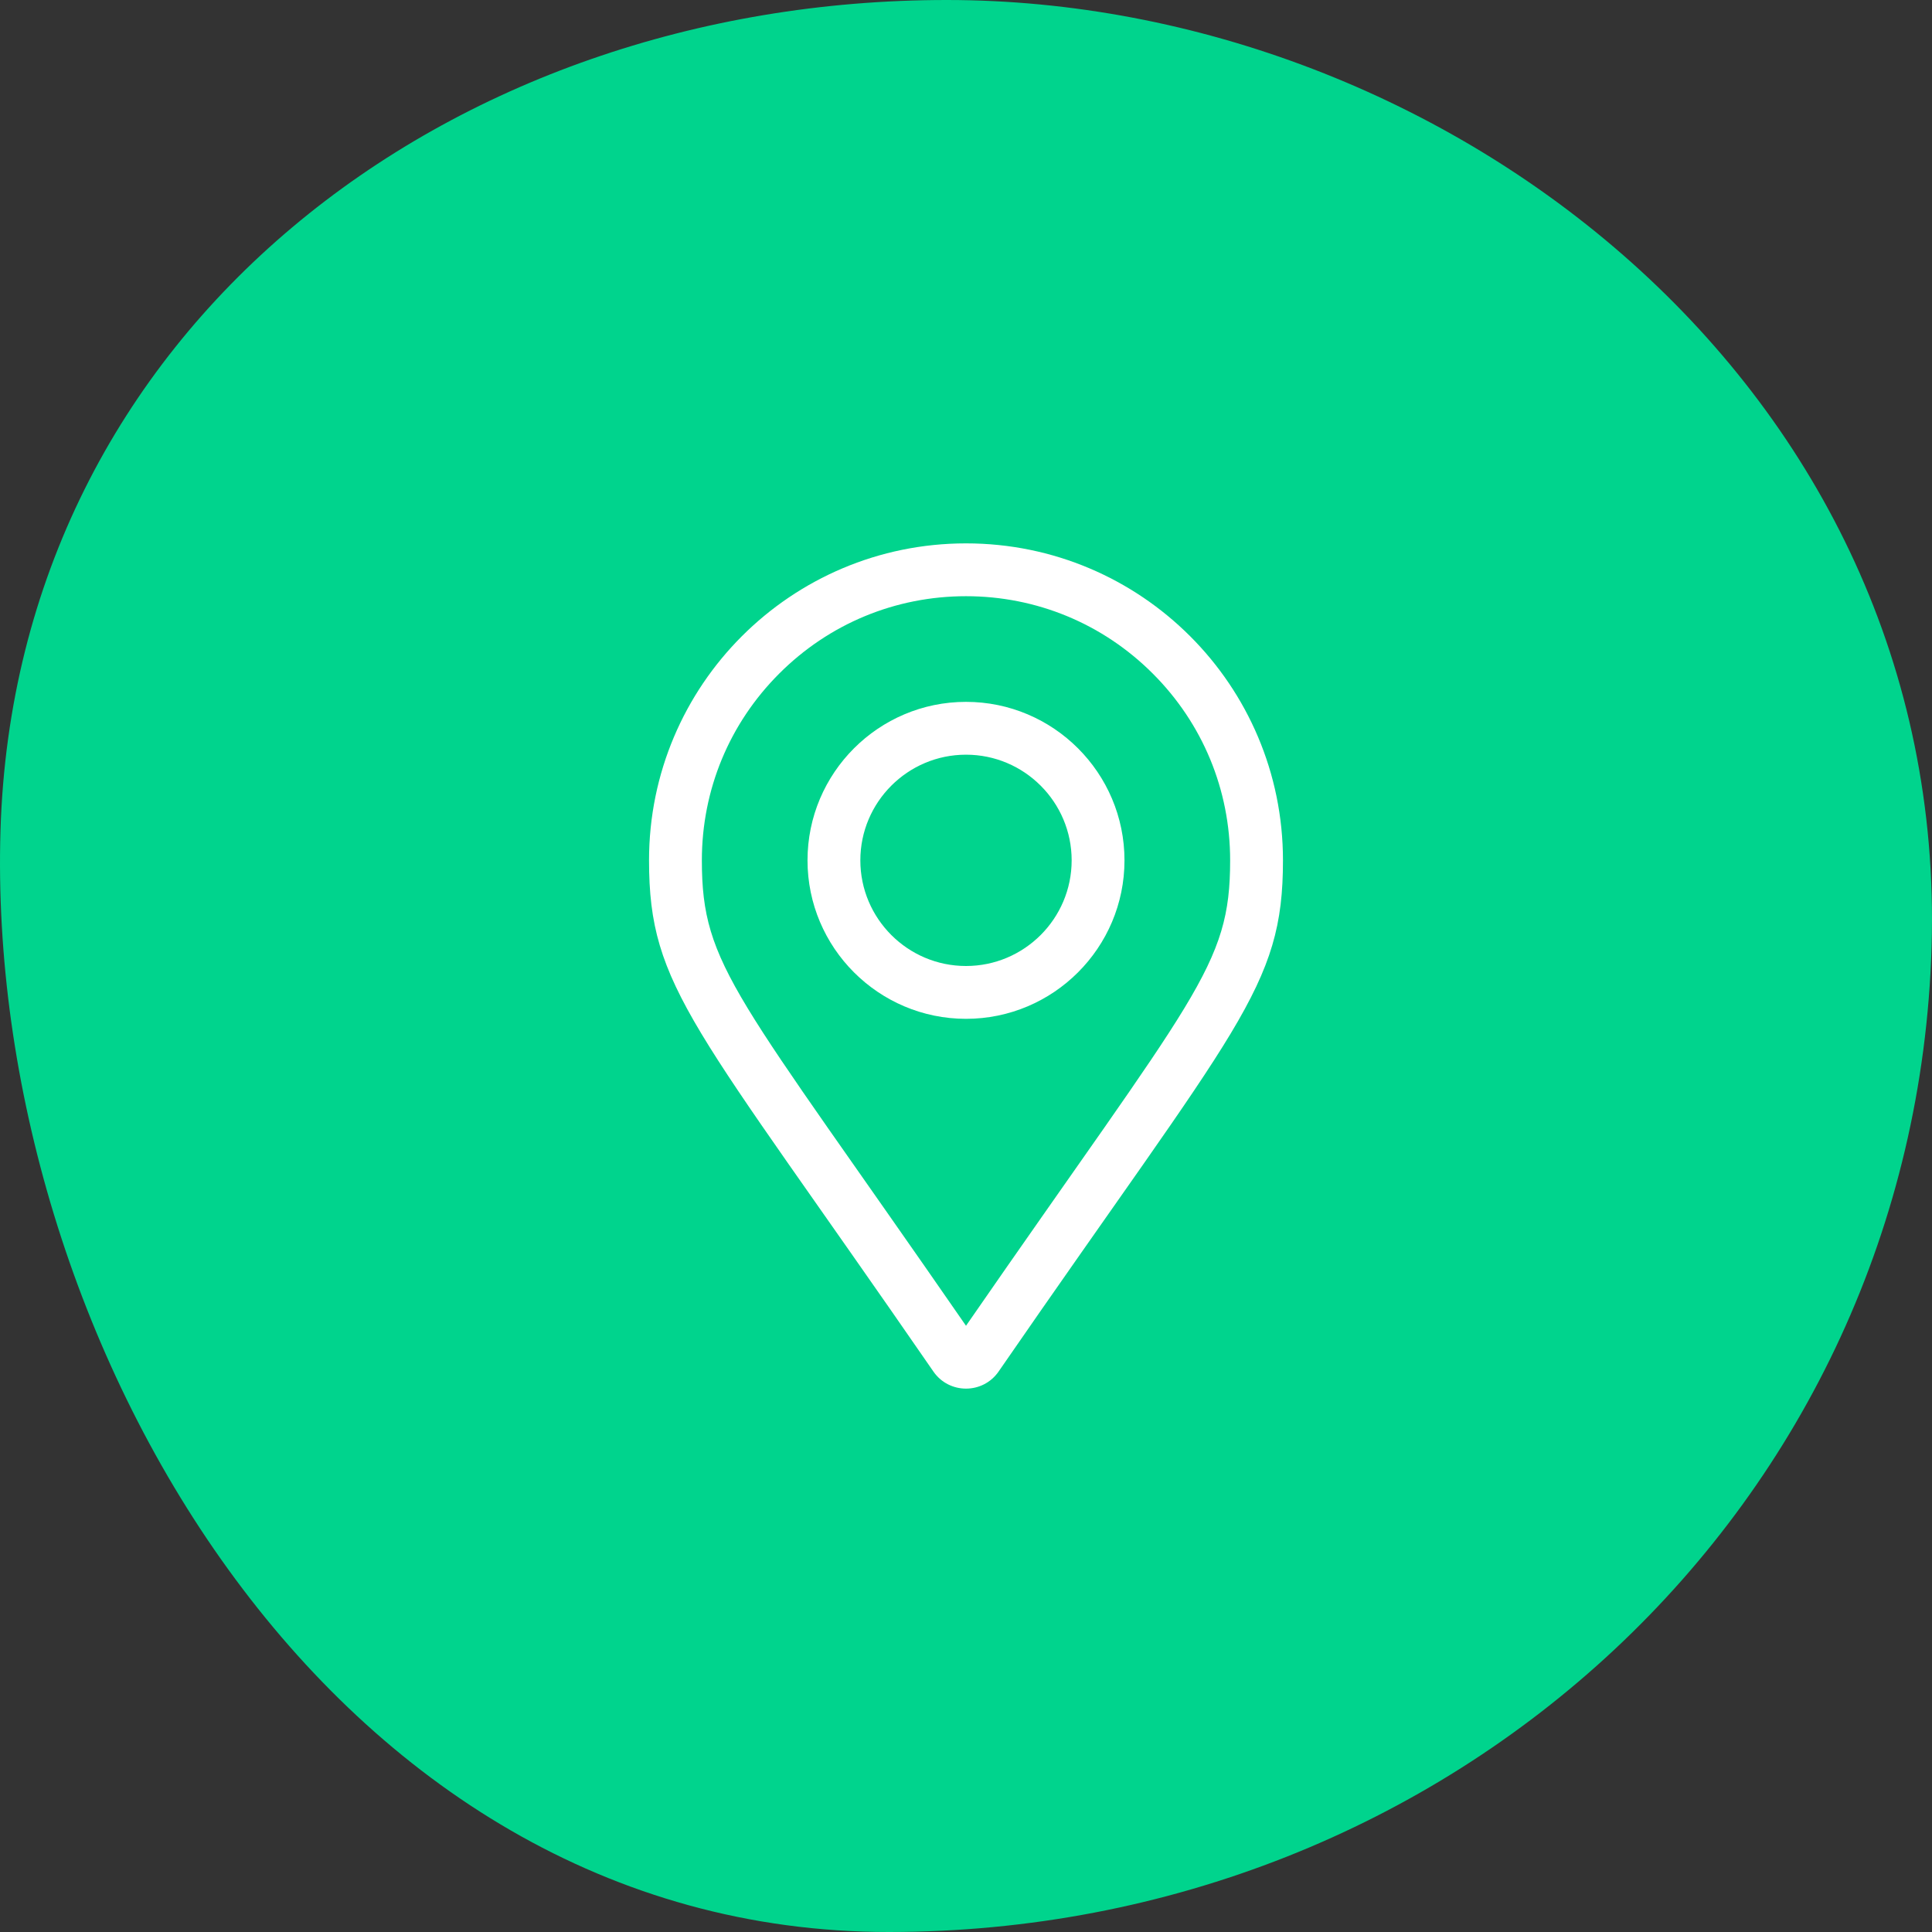 <?xml version="1.0" encoding="UTF-8"?>
<svg width="128px" height="128px" viewBox="0 0 128 128" version="1.1" xmlns="http://www.w3.org/2000/svg" xmlns:xlink="http://www.w3.org/1999/xlink">
    <rect x="0" y="0" width="128" height="128" fill="#333333" stroke="none"/>
    <!-- Generator: Sketch 52.6 (67491) - http://www.bohemiancoding.com/sketch -->
    <title>icon-benefit-erreichbarkeit</title>
    <desc>Created with Sketch.</desc>
    <g id="↳-Benefit-Icons" stroke="none" stroke-width="1" fill="none" fill-rule="evenodd">
        <g id="erec-iconography-benefits" transform="translate(-511, -152)">
            <g id="icon-benefit-erreichbarkeit" transform="translate(511, 152)">
                <path d="M62.723,0 C95.743,0 129.086,25.601 127.973,62.72 C126.86,99.839 96.106,128 58.885,128 C21.663,128 -0.965,88.275 0.032,55.04 C1.028,21.805 29.702,0 62.723,0 Z" id="Mask" fill="#00D48D"></path>
                <path d="M64,46.5 C58.21,46.5 53.5,51.21 53.5,57 C53.5,62.79 58.21,67.5 64,67.5 C69.79,67.5 74.5,62.79 74.5,57 C74.5,51.21 69.79,46.5 64,46.5 Z M64,64 C60.14,64 57,60.86 57,57 C57,53.14 60.14,50 64,50 C67.86,50 71,53.14 71,57 C71,60.86 67.86,64 64,64 Z M64,36 C52.402,36 43,45.402 43,57 C43,65.467 45.95,67.832 61.842,90.87 C62.885,92.376 65.115,92.377 66.158,90.87 C82.05,67.832 85,65.467 85,57 C85,45.402 75.598,36 64,36 Z M64,87.836 C48.765,65.803 46.5,64.054 46.5,57 C46.5,52.326 48.32,47.931 51.626,44.626 C54.931,41.32 59.326,39.5 64,39.5 C68.674,39.5 73.069,41.32 76.374,44.626 C79.68,47.931 81.5,52.326 81.5,57 C81.5,64.054 79.237,65.801 64,87.836 Z" id="shape" fill="#FFFFFF" fill-rule="nonzero"></path>
            </g>
        </g>
    </g>
</svg>